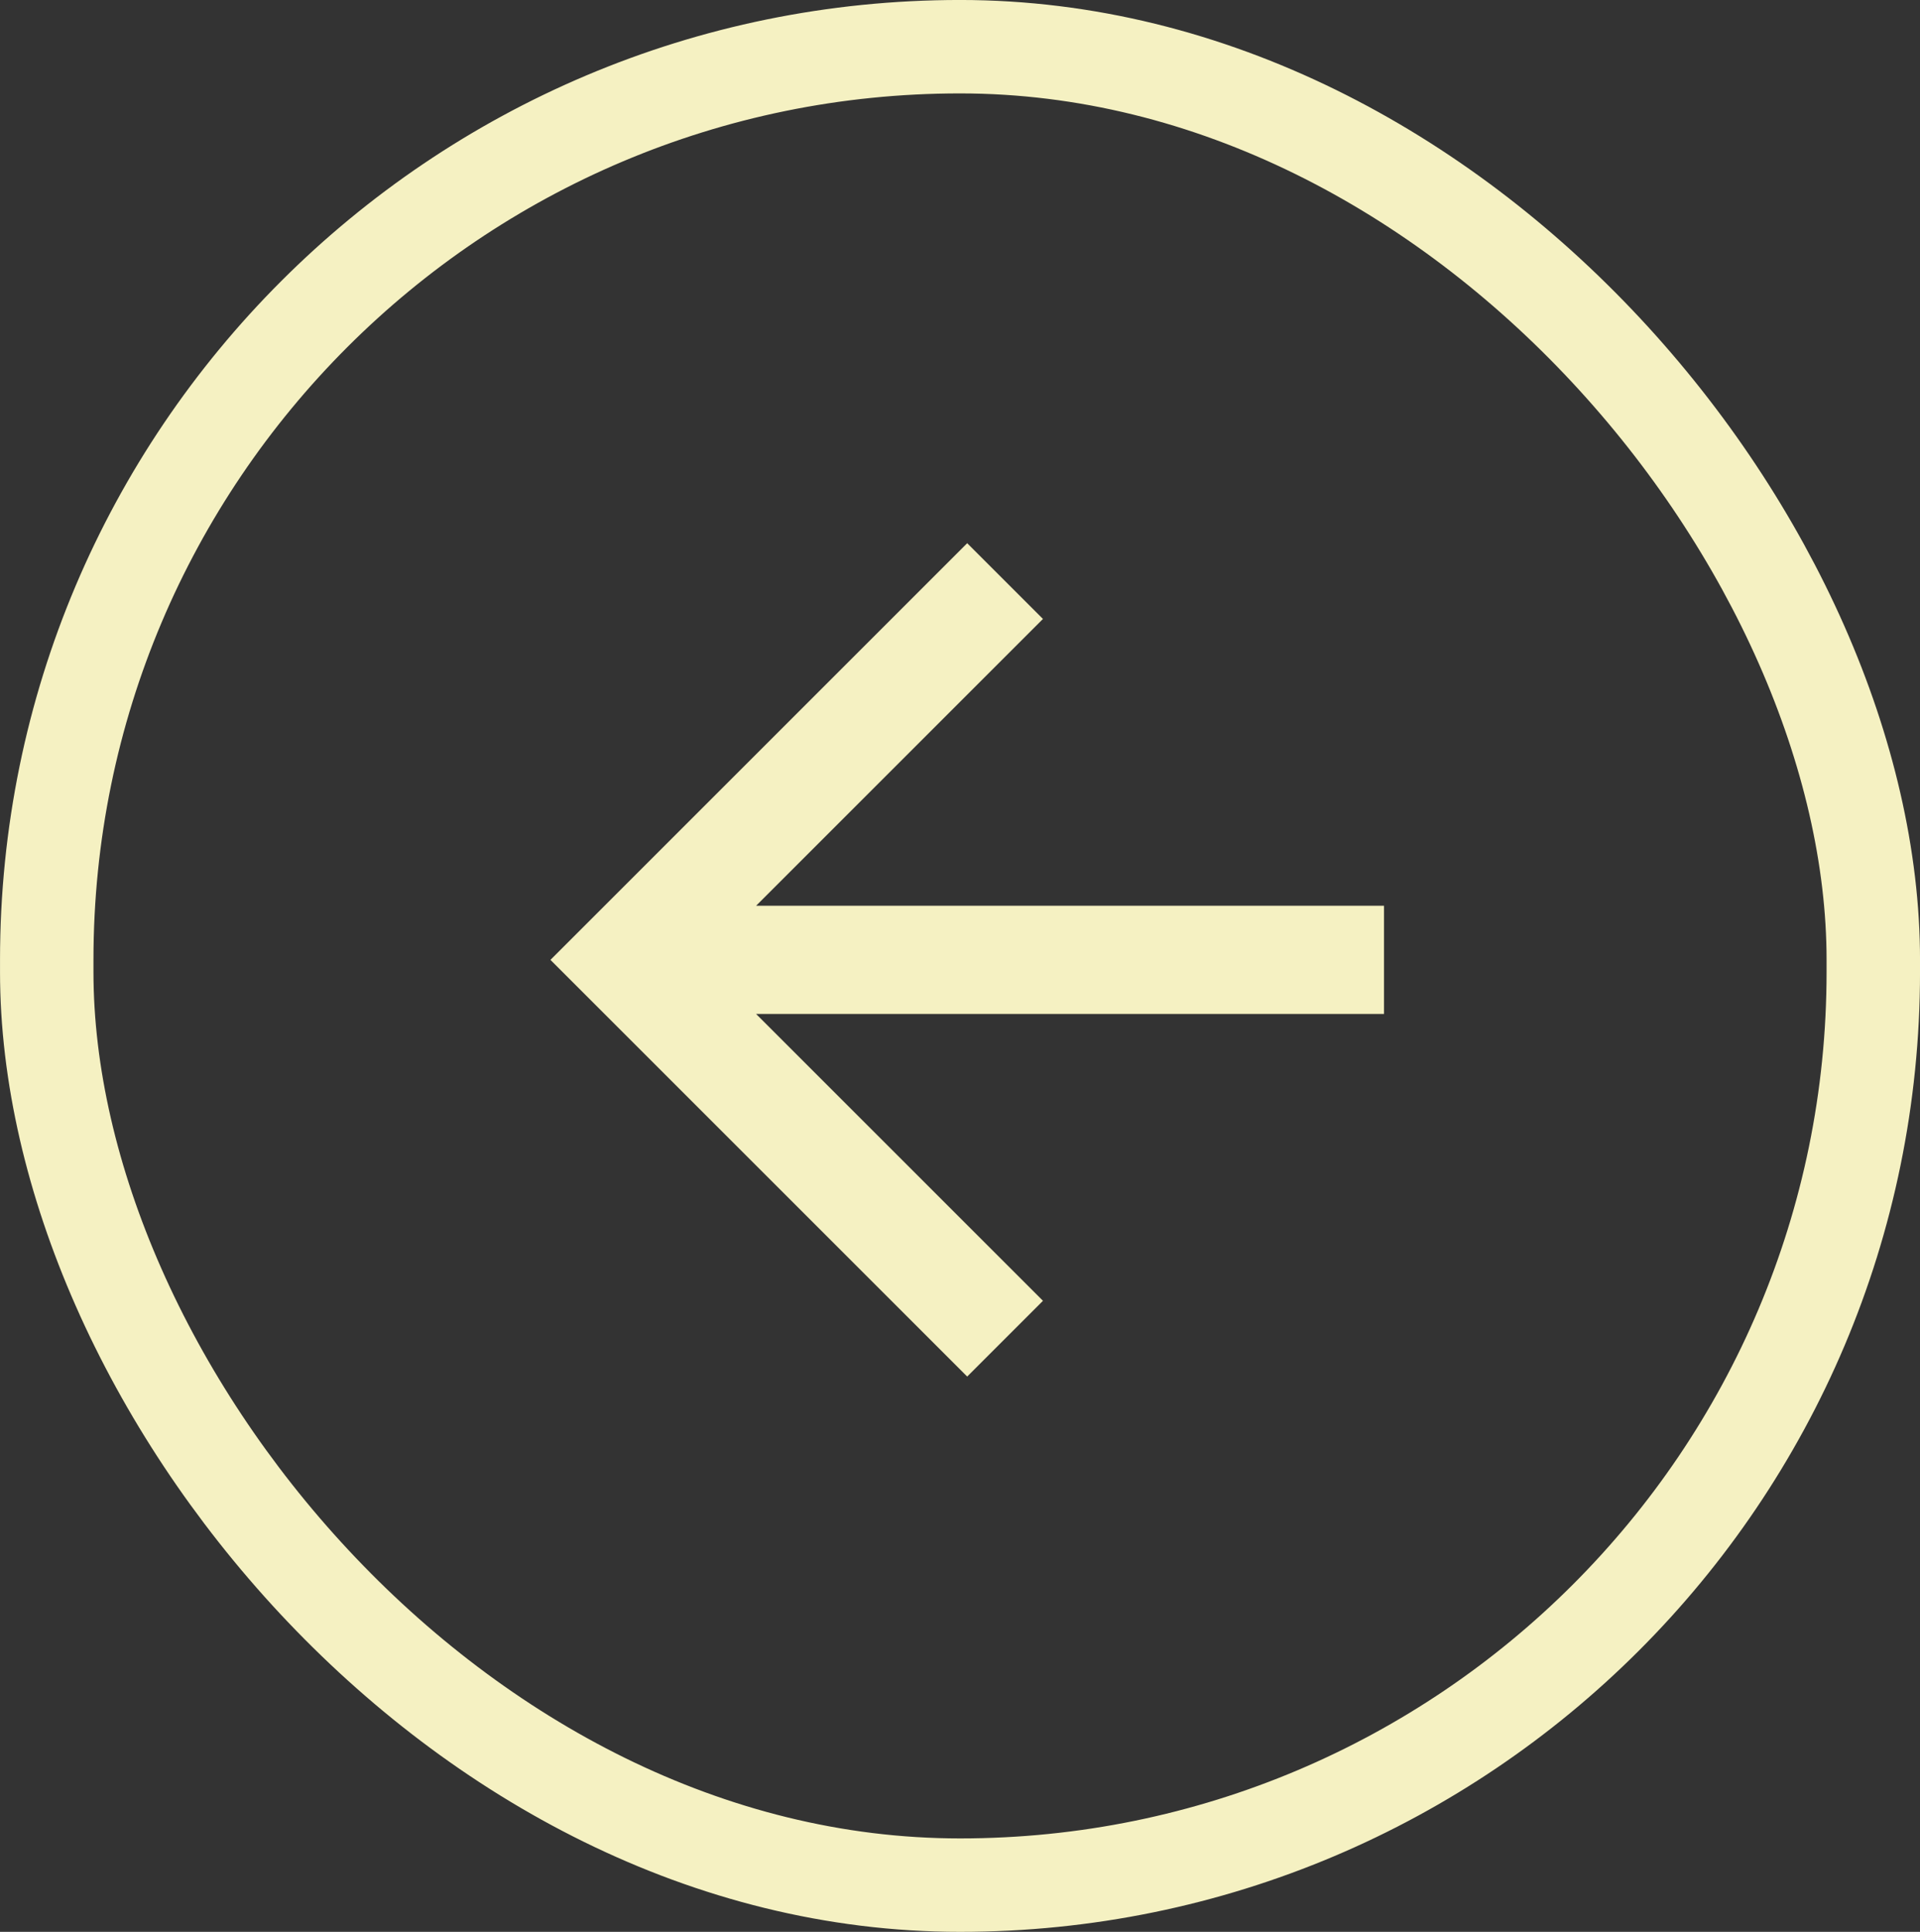 <svg xmlns="http://www.w3.org/2000/svg" width="46.579" height="46.874" viewBox="0 0 46.579 46.874">
  <rect x="0" y="0" width="46.579" height="46.874" fill="#333333" stroke="none"/>
  <g id="Group_25" data-name="Group 25" transform="translate(1.133 1.133)">
    <g id="Group_24" data-name="Group 24">
      <rect id="Rectangle_19" data-name="Rectangle 19" width="44.312" height="44.607" rx="22.156" transform="translate(44.313 44.607) rotate(-180)" fill="none" stroke="#f5f1c2" stroke-miterlimit="10" stroke-width="2.267"/>
    </g>
    <path id="Path_10" data-name="Path 10" d="M243.988,1589.44l1.838,1.838-6.959,6.959H254.1v2.626H238.867l6.959,6.959-1.838,1.838-10.11-10.11Z" transform="translate(-221.657 -1577.393)" fill="#f5f1c2"/>
  </g>
</svg>
